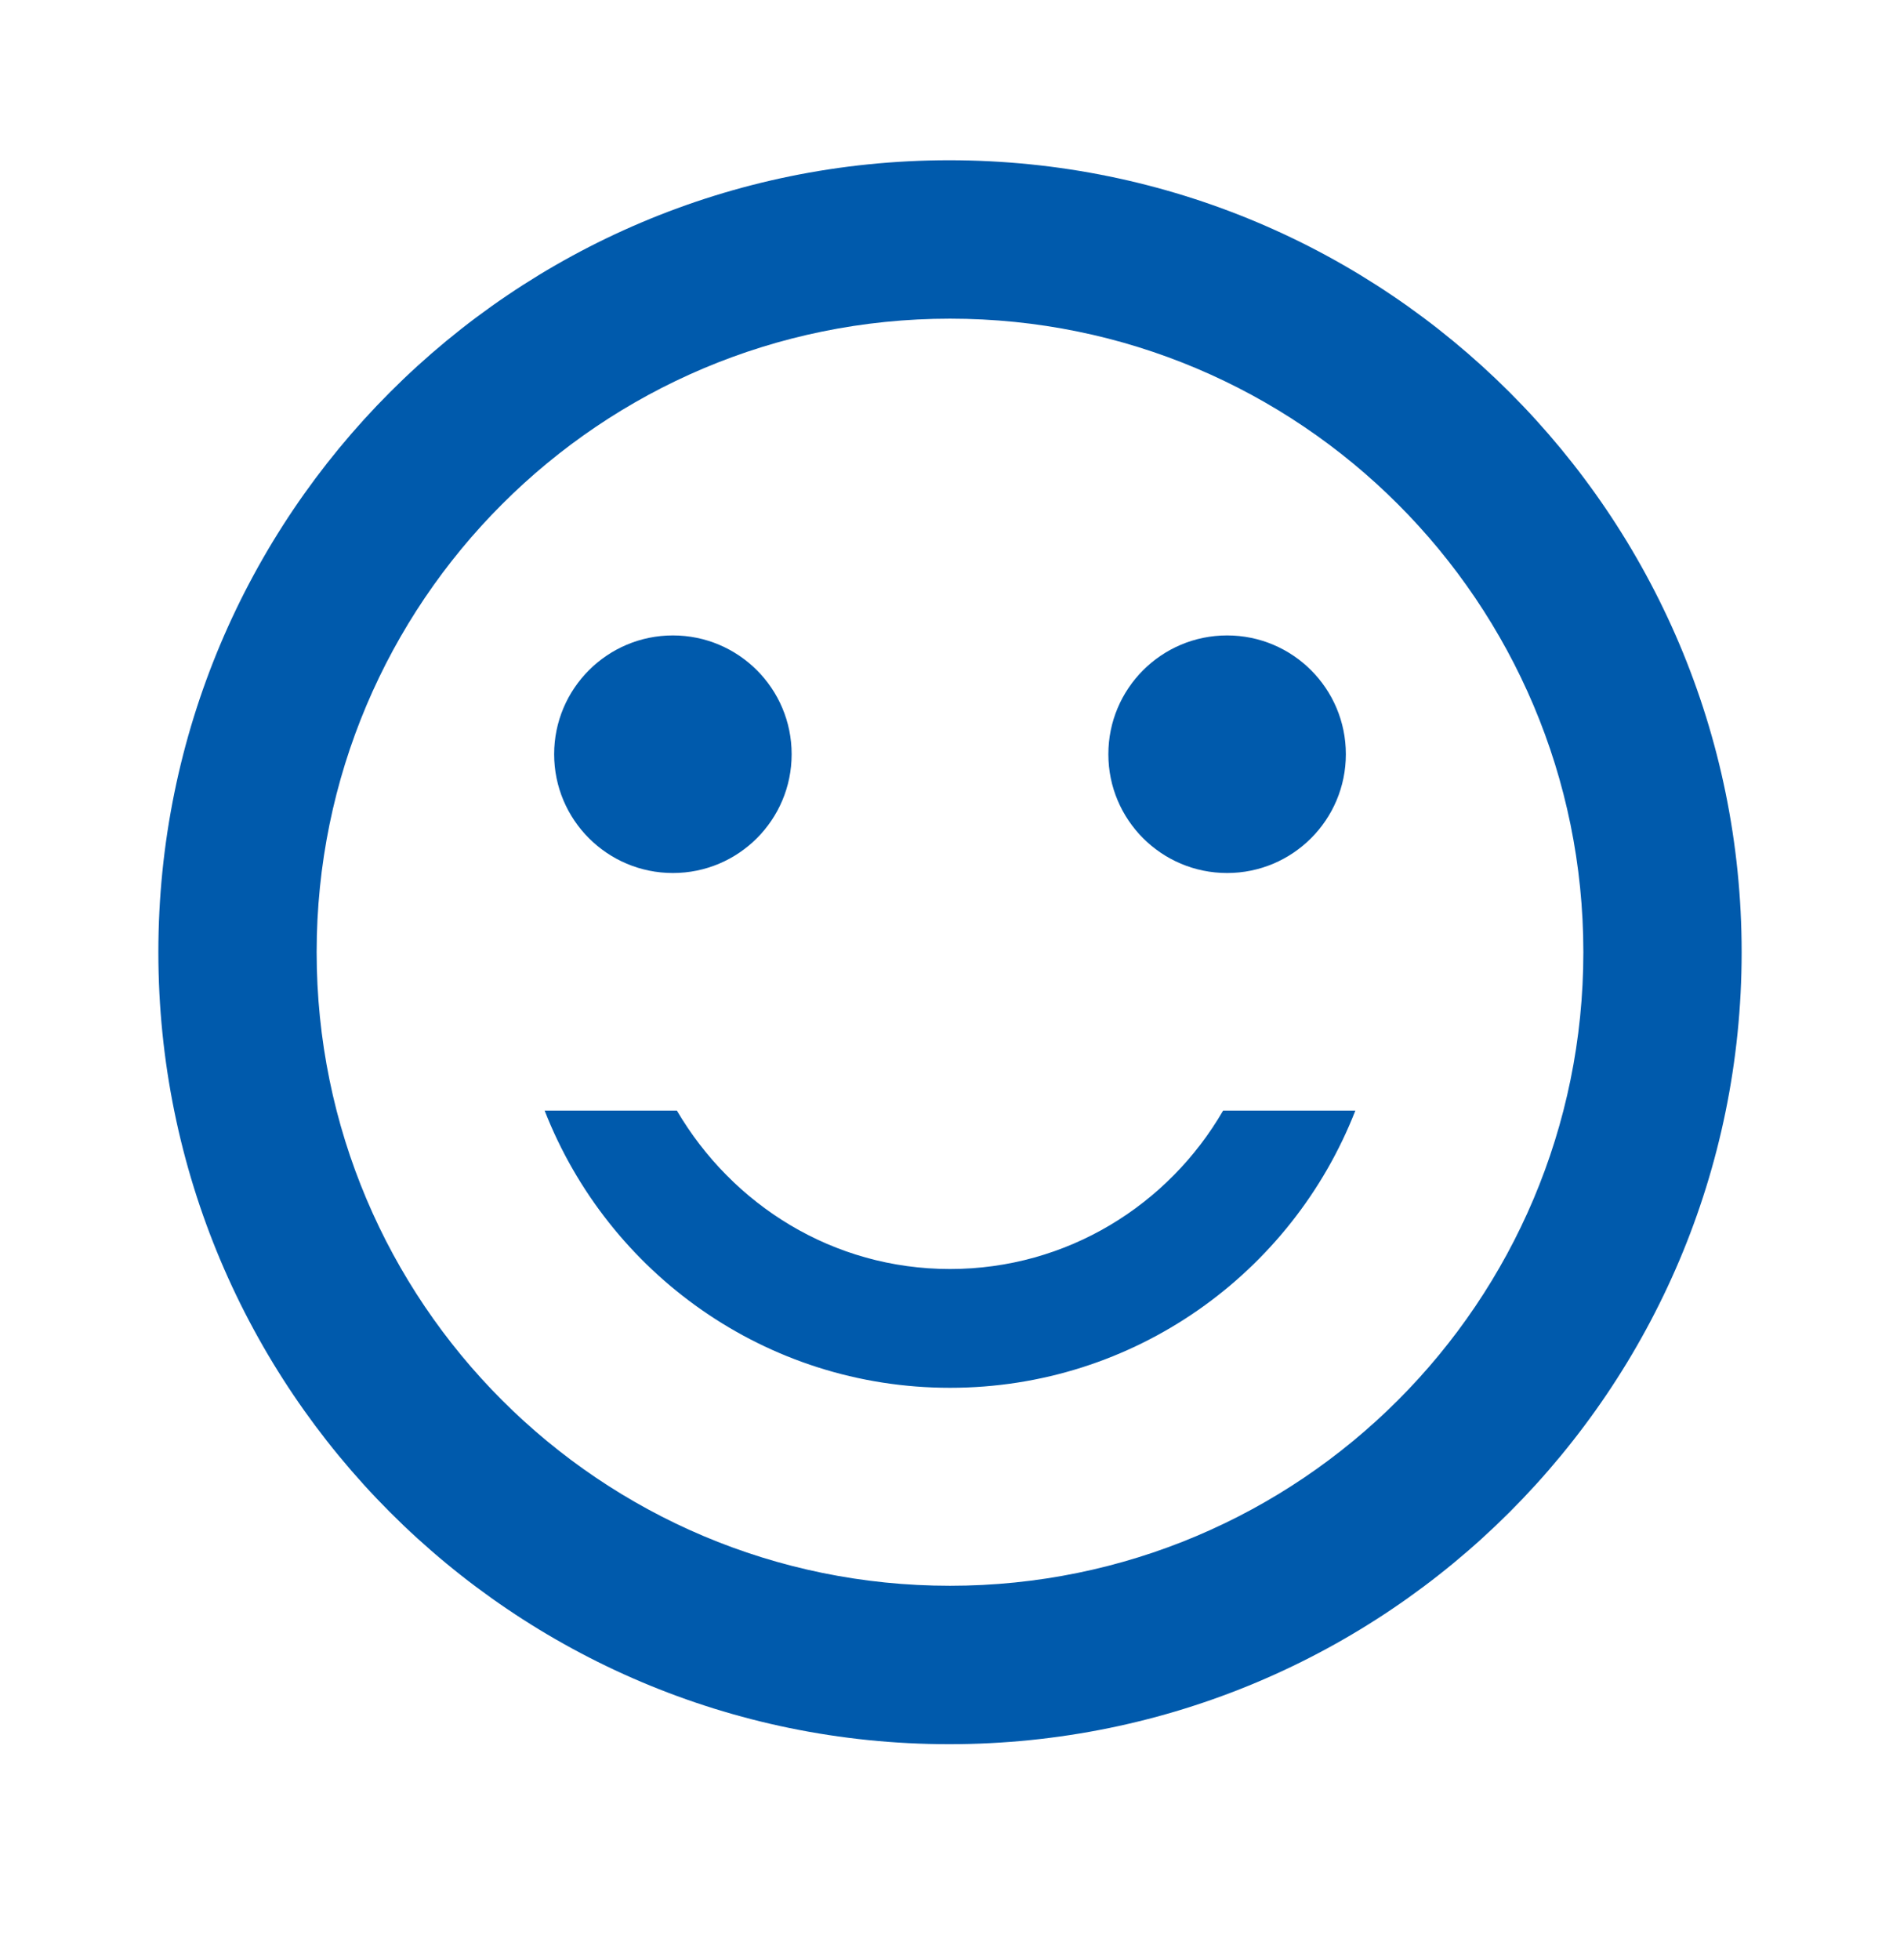 <svg width="32" height="33" viewBox="0 0 32 33" fill="none" xmlns="http://www.w3.org/2000/svg">
<path d="M20.667 14.698C21.771 14.698 22.667 13.803 22.667 12.698C22.667 11.593 21.771 10.698 20.667 10.698C19.562 10.698 18.667 11.593 18.667 12.698C18.667 13.803 19.562 14.698 20.667 14.698Z" fill="#005AAC"/>
<path d="M11.333 14.698C12.438 14.698 13.333 13.803 13.333 12.698C13.333 11.593 12.438 10.698 11.333 10.698C10.229 10.698 9.333 11.593 9.333 12.698C9.333 13.803 10.229 14.698 11.333 14.698Z" fill="#005AAC"/>
<path d="M16 21.365C14.027 21.365 12.333 20.285 11.4 18.698H9.173C10.24 21.431 12.893 23.365 16 23.365C19.107 23.365 21.76 21.431 22.827 18.698H20.6C19.68 20.285 17.973 21.365 16 21.365ZM15.987 2.698C8.627 2.698 2.667 8.671 2.667 16.031C2.667 23.391 8.627 29.365 15.987 29.365C23.36 29.365 29.333 23.391 29.333 16.031C29.333 8.671 23.36 2.698 15.987 2.698ZM16 26.698C10.107 26.698 5.333 21.925 5.333 16.031C5.333 10.138 10.107 5.365 16 5.365C21.893 5.365 26.667 10.138 26.667 16.031C26.667 21.925 21.893 26.698 16 26.698Z" fill="#005AAC"/>
</svg>

